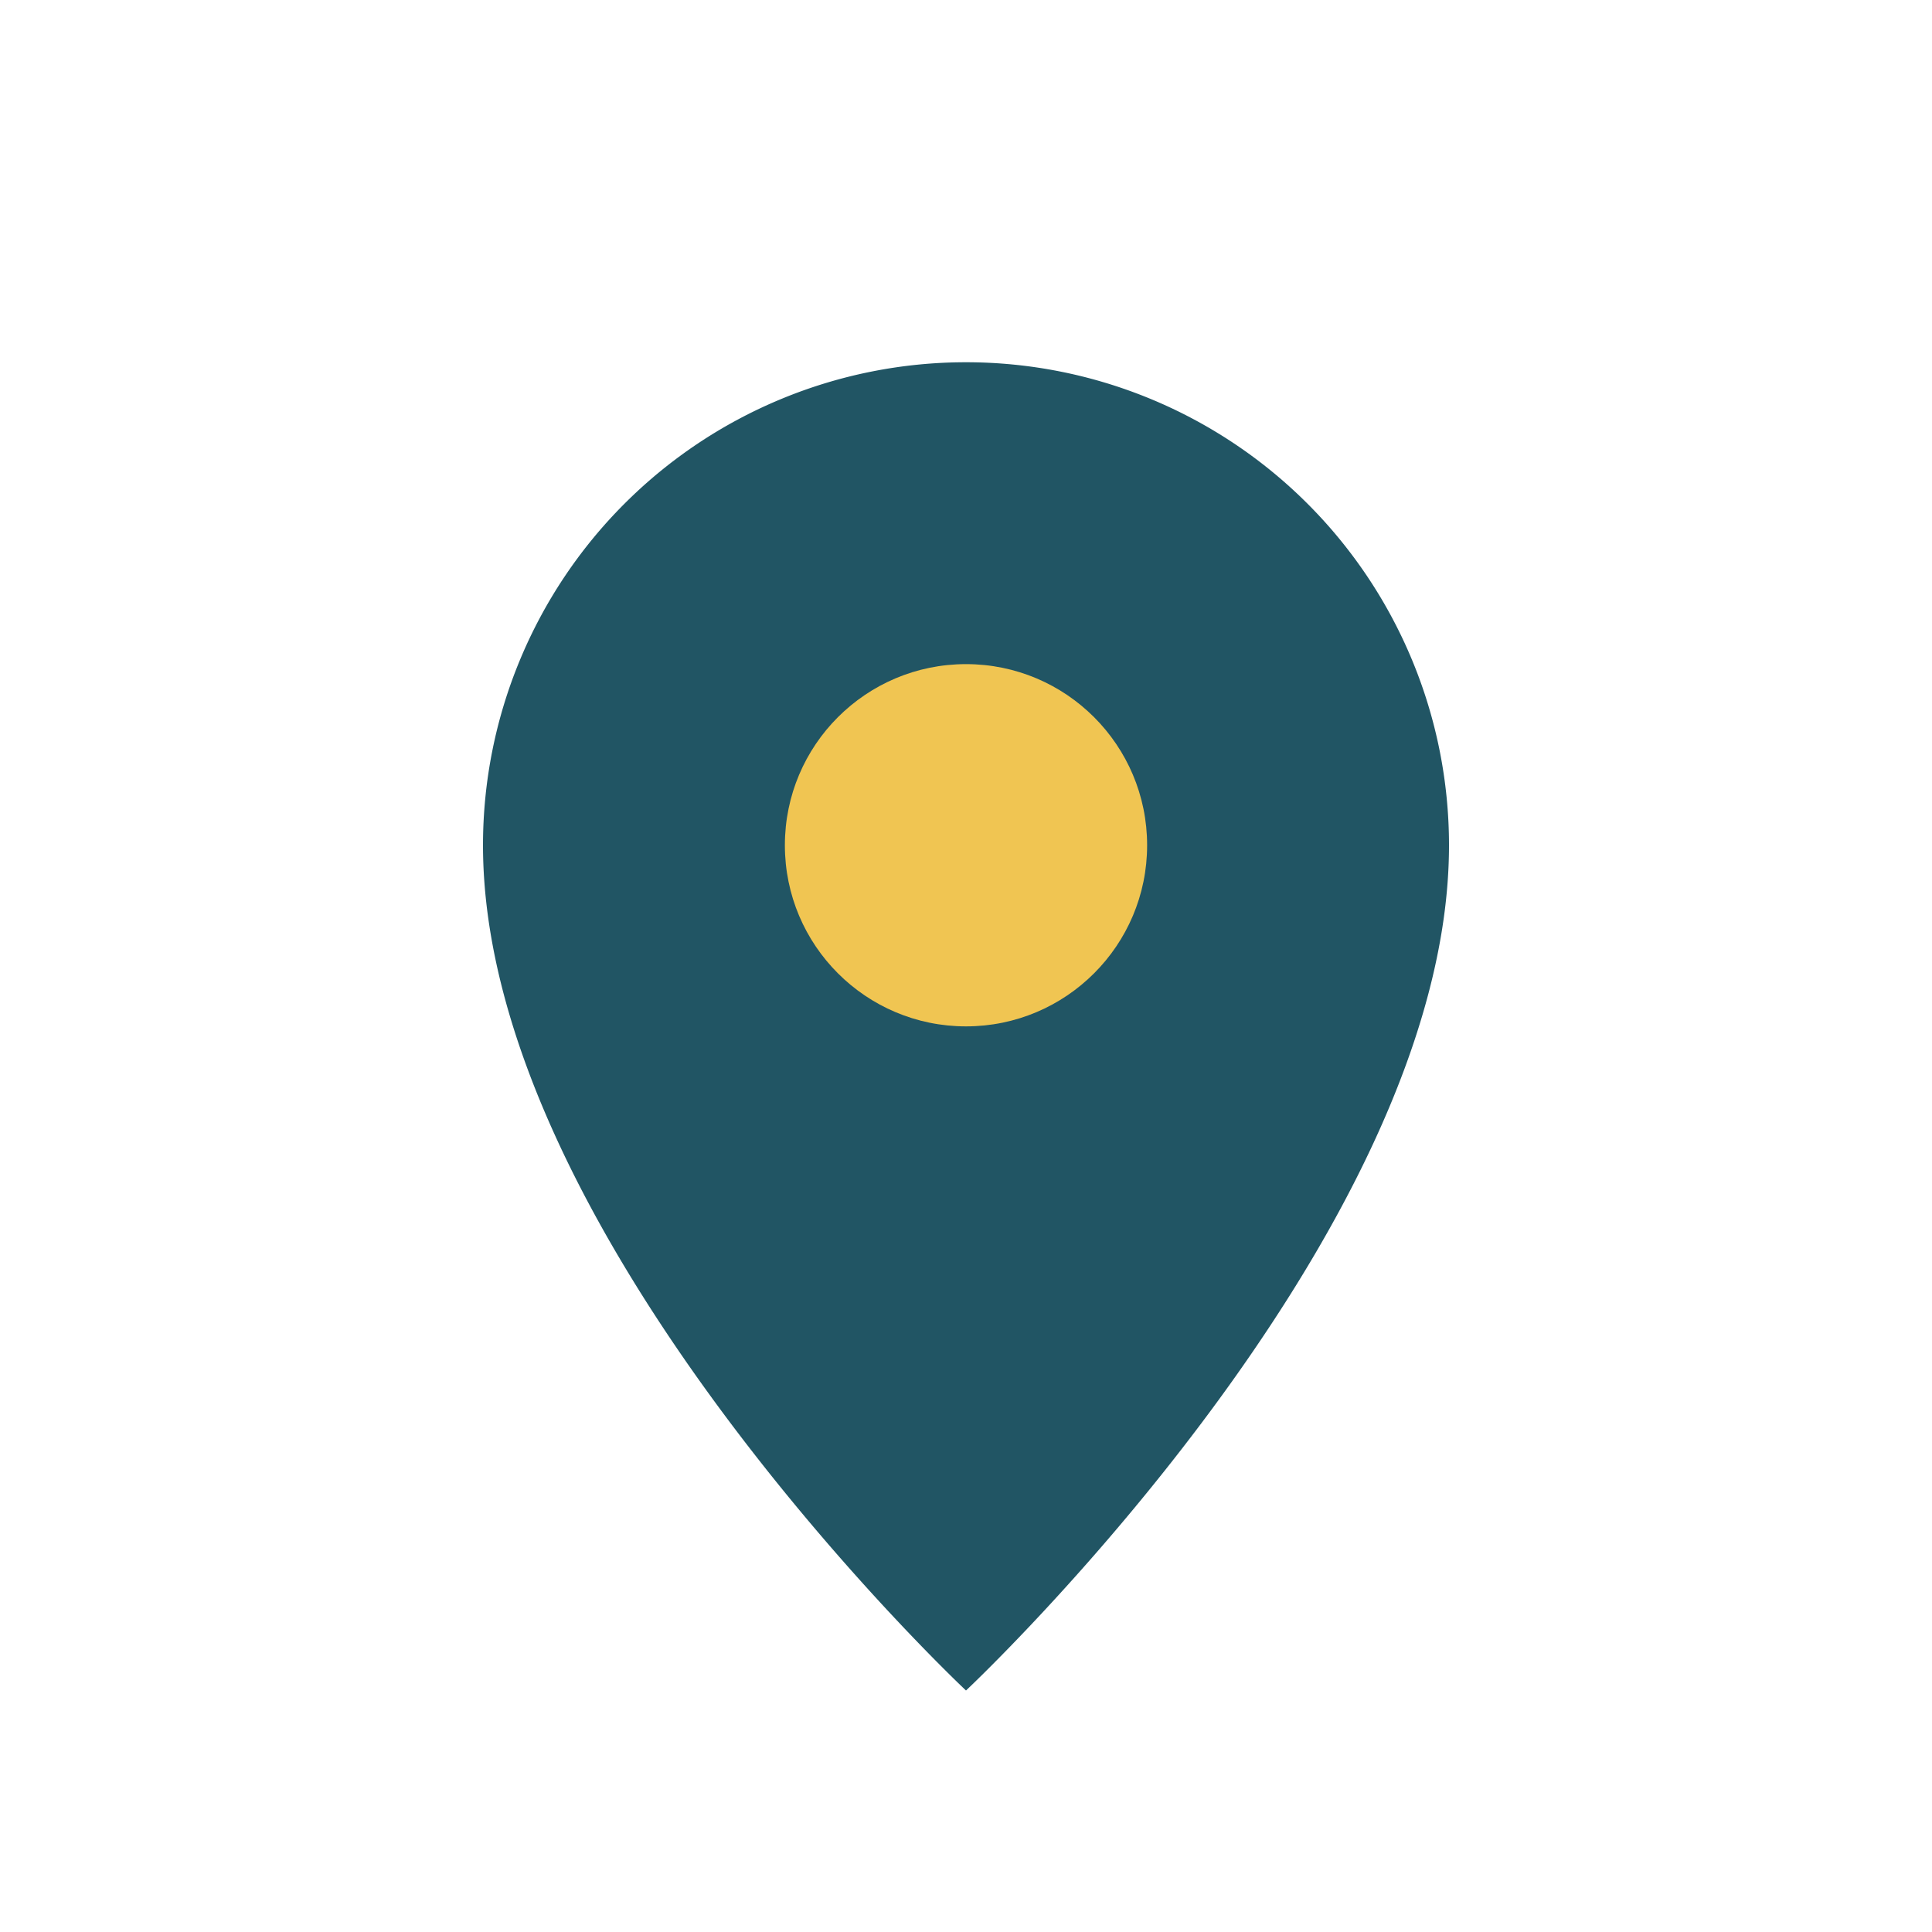 <?xml version="1.0" encoding="UTF-8"?>
<svg xmlns="http://www.w3.org/2000/svg" width="32" height="32" viewBox="0 0 32 32"><path d="M16 28s-8-7.5-8-14A8 8 0 0 1 24 14c0 6.5-8 14-8 14z" fill="#215564"/><circle cx="16" cy="14" r="3" fill="#F0C552"/></svg>